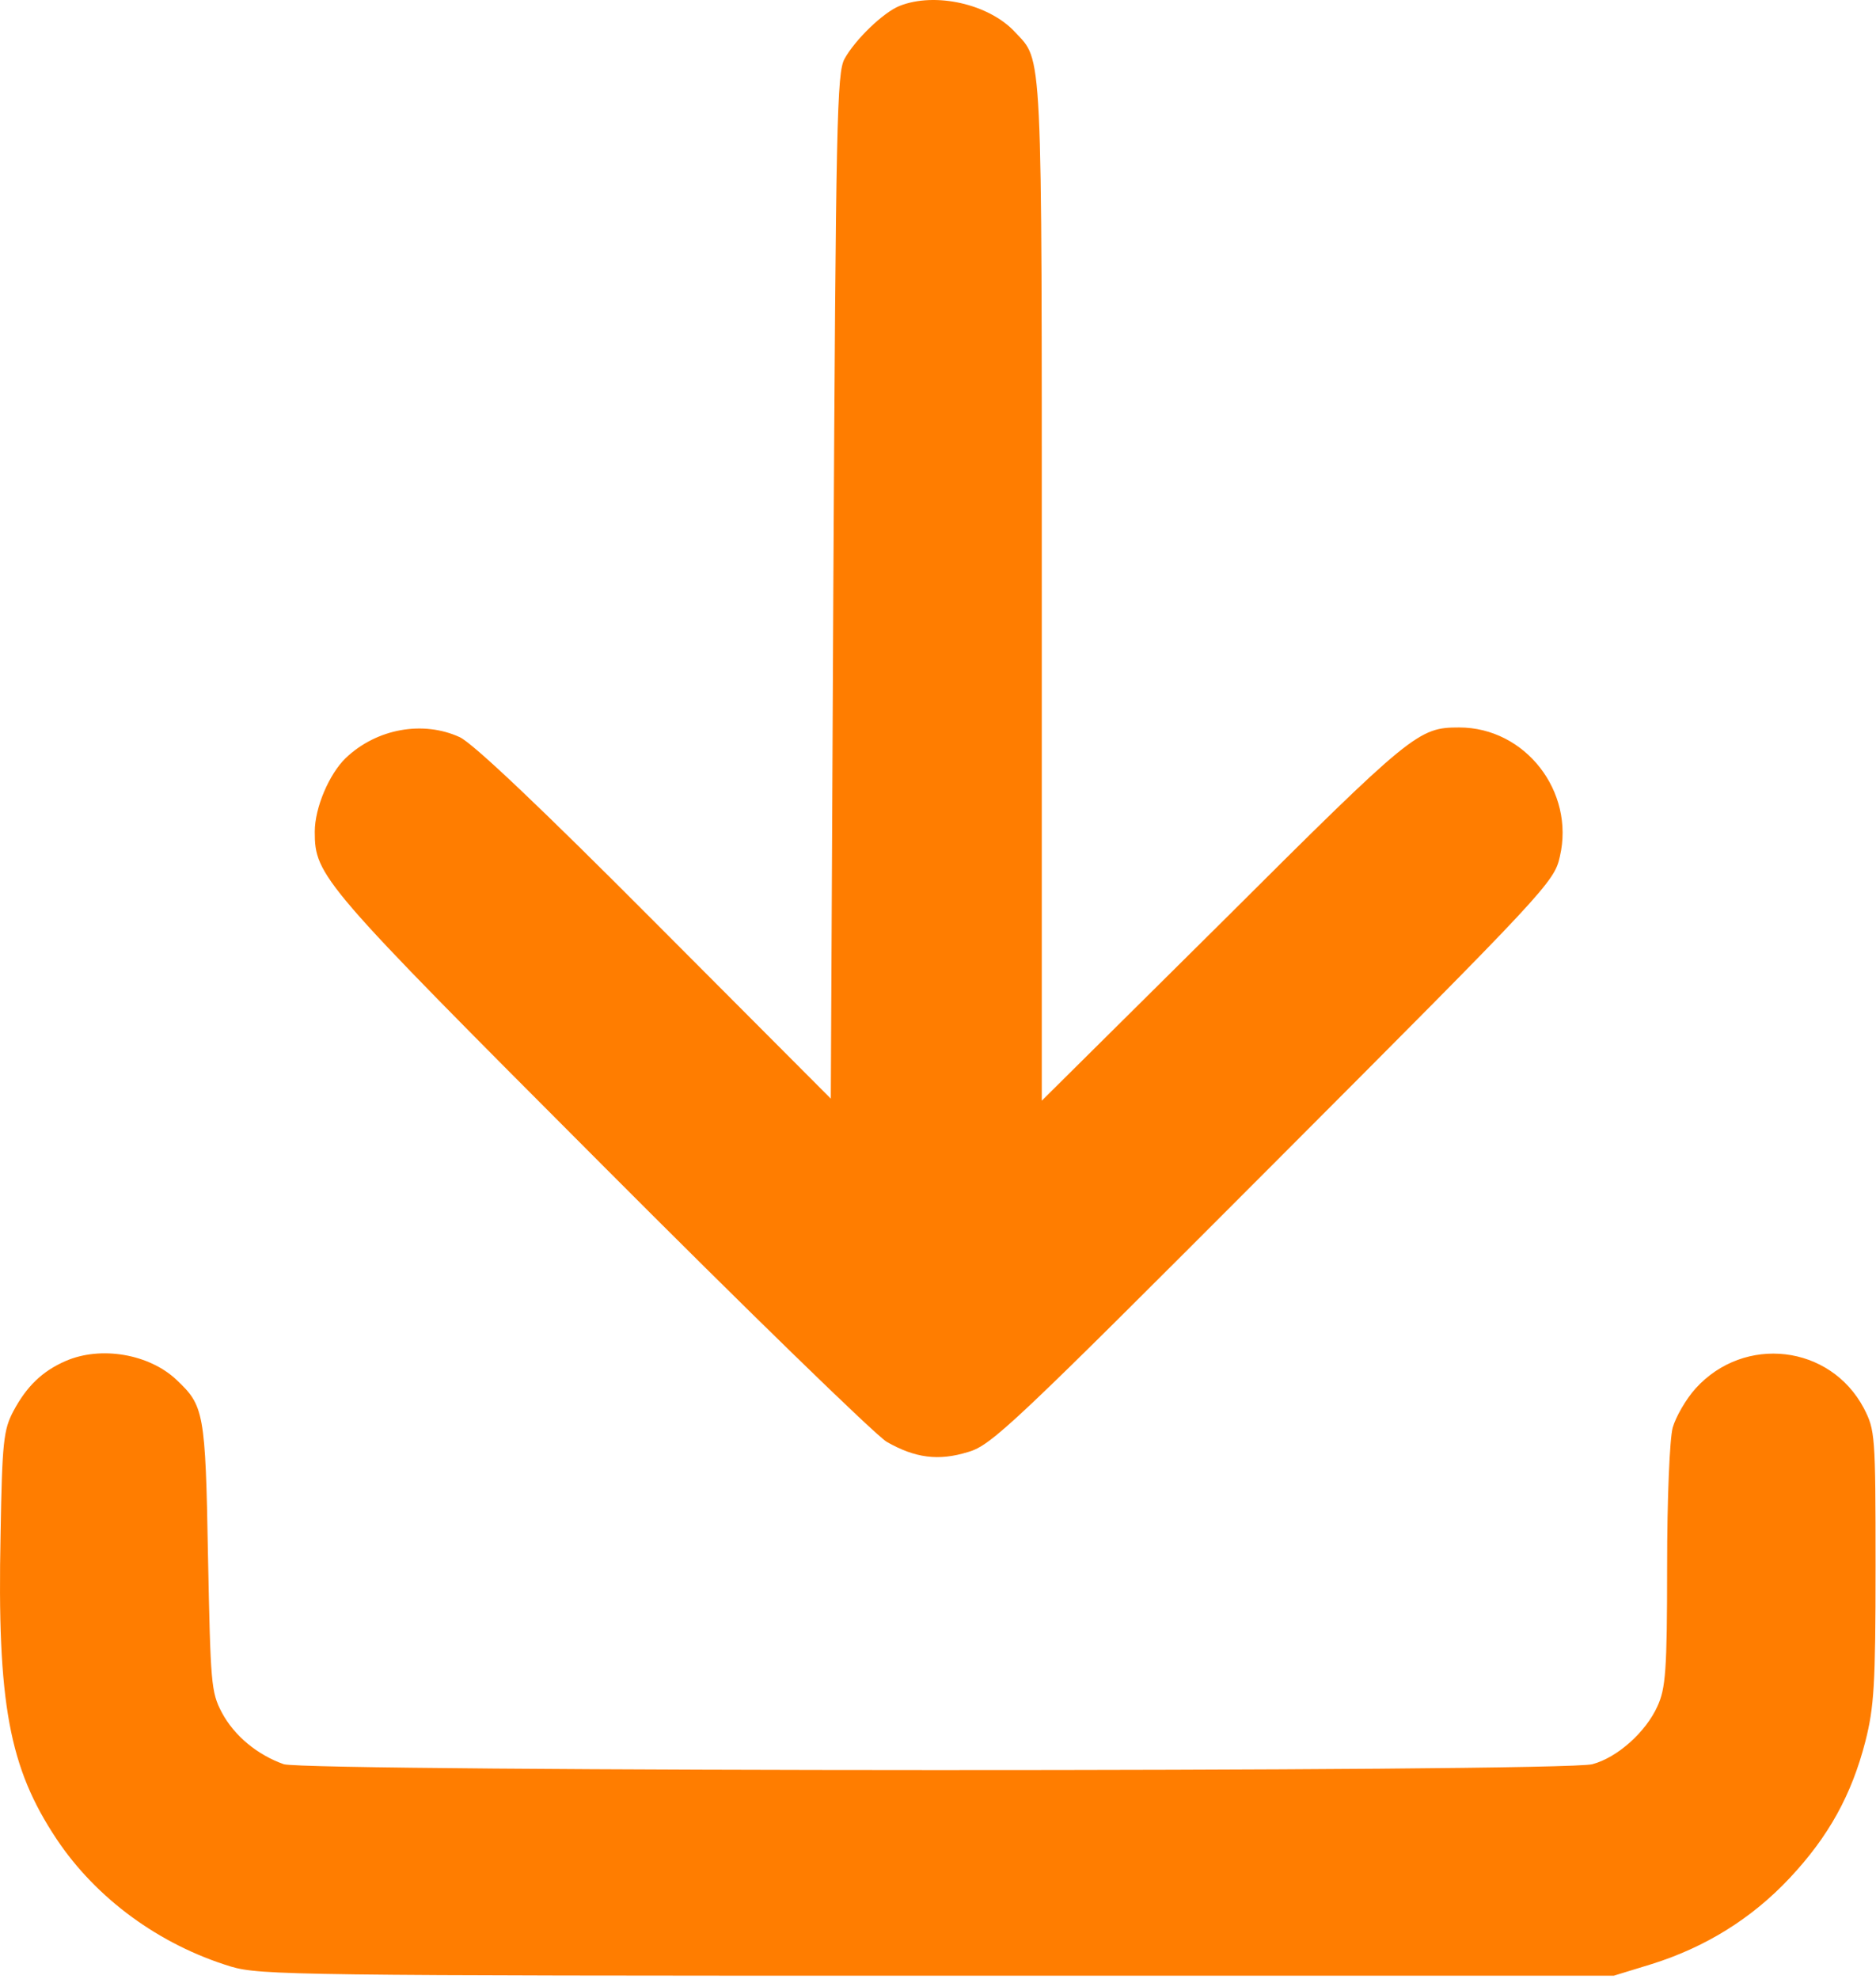 <svg width="492" height="519" viewBox="0 0 492 519" fill="none" xmlns="http://www.w3.org/2000/svg">
<path d="M235.885 1.567C231.618 3.301 224.285 10.367 221.485 15.434C219.485 19.034 219.218 31.701 218.552 153.834L217.885 288.101L171.885 241.967C141.752 211.701 124.018 194.901 120.552 193.301C110.952 188.901 98.818 191.034 90.685 198.767C86.285 203.034 82.552 211.834 82.552 218.101C82.552 229.701 84.285 231.701 157.618 305.167C195.885 343.567 229.618 376.367 232.552 378.101C240.018 382.367 246.152 383.167 253.885 380.767C260.018 379.034 265.752 373.567 334.018 305.167C405.485 233.567 407.618 231.301 409.085 224.634C413.085 207.567 400.018 190.767 382.685 190.767C372.018 190.767 370.418 191.967 320.952 241.301L273.218 288.634V155.034C273.218 10.234 273.485 16.234 266.152 8.367C259.352 1.034 245.218 -2.166 235.885 1.567Z" fill="#FF7D00"/>
<path d="M17.218 356.901C11.085 359.567 6.951 363.567 3.485 370.101C0.951 374.901 0.551 378.101 0.151 402.367C-0.782 446.767 2.418 463.567 14.818 482.234C25.218 497.834 41.751 509.967 60.551 515.701C68.151 517.967 78.018 518.101 245.885 518.101H423.218L433.218 515.034C447.218 510.634 459.351 503.167 469.351 492.501C479.618 481.567 485.618 470.634 489.218 456.634C491.485 447.701 491.885 441.834 491.885 410.767C491.885 376.101 491.751 375.034 488.818 369.301C480.018 352.634 457.485 349.967 444.685 364.101C442.151 366.901 439.485 371.567 438.685 374.367C437.885 377.301 437.218 392.901 437.218 410.767C437.218 438.234 436.818 442.767 434.685 447.434C431.618 454.234 424.151 460.901 417.618 462.634C410.151 464.767 80.551 464.634 74.418 462.634C67.618 460.234 61.485 455.301 58.151 449.034C55.351 443.701 55.218 441.434 54.551 408.101C53.885 370.234 53.485 368.634 46.285 361.834C39.085 355.034 26.418 352.901 17.218 356.901Z" fill="#FF7D00"/>
</svg>
